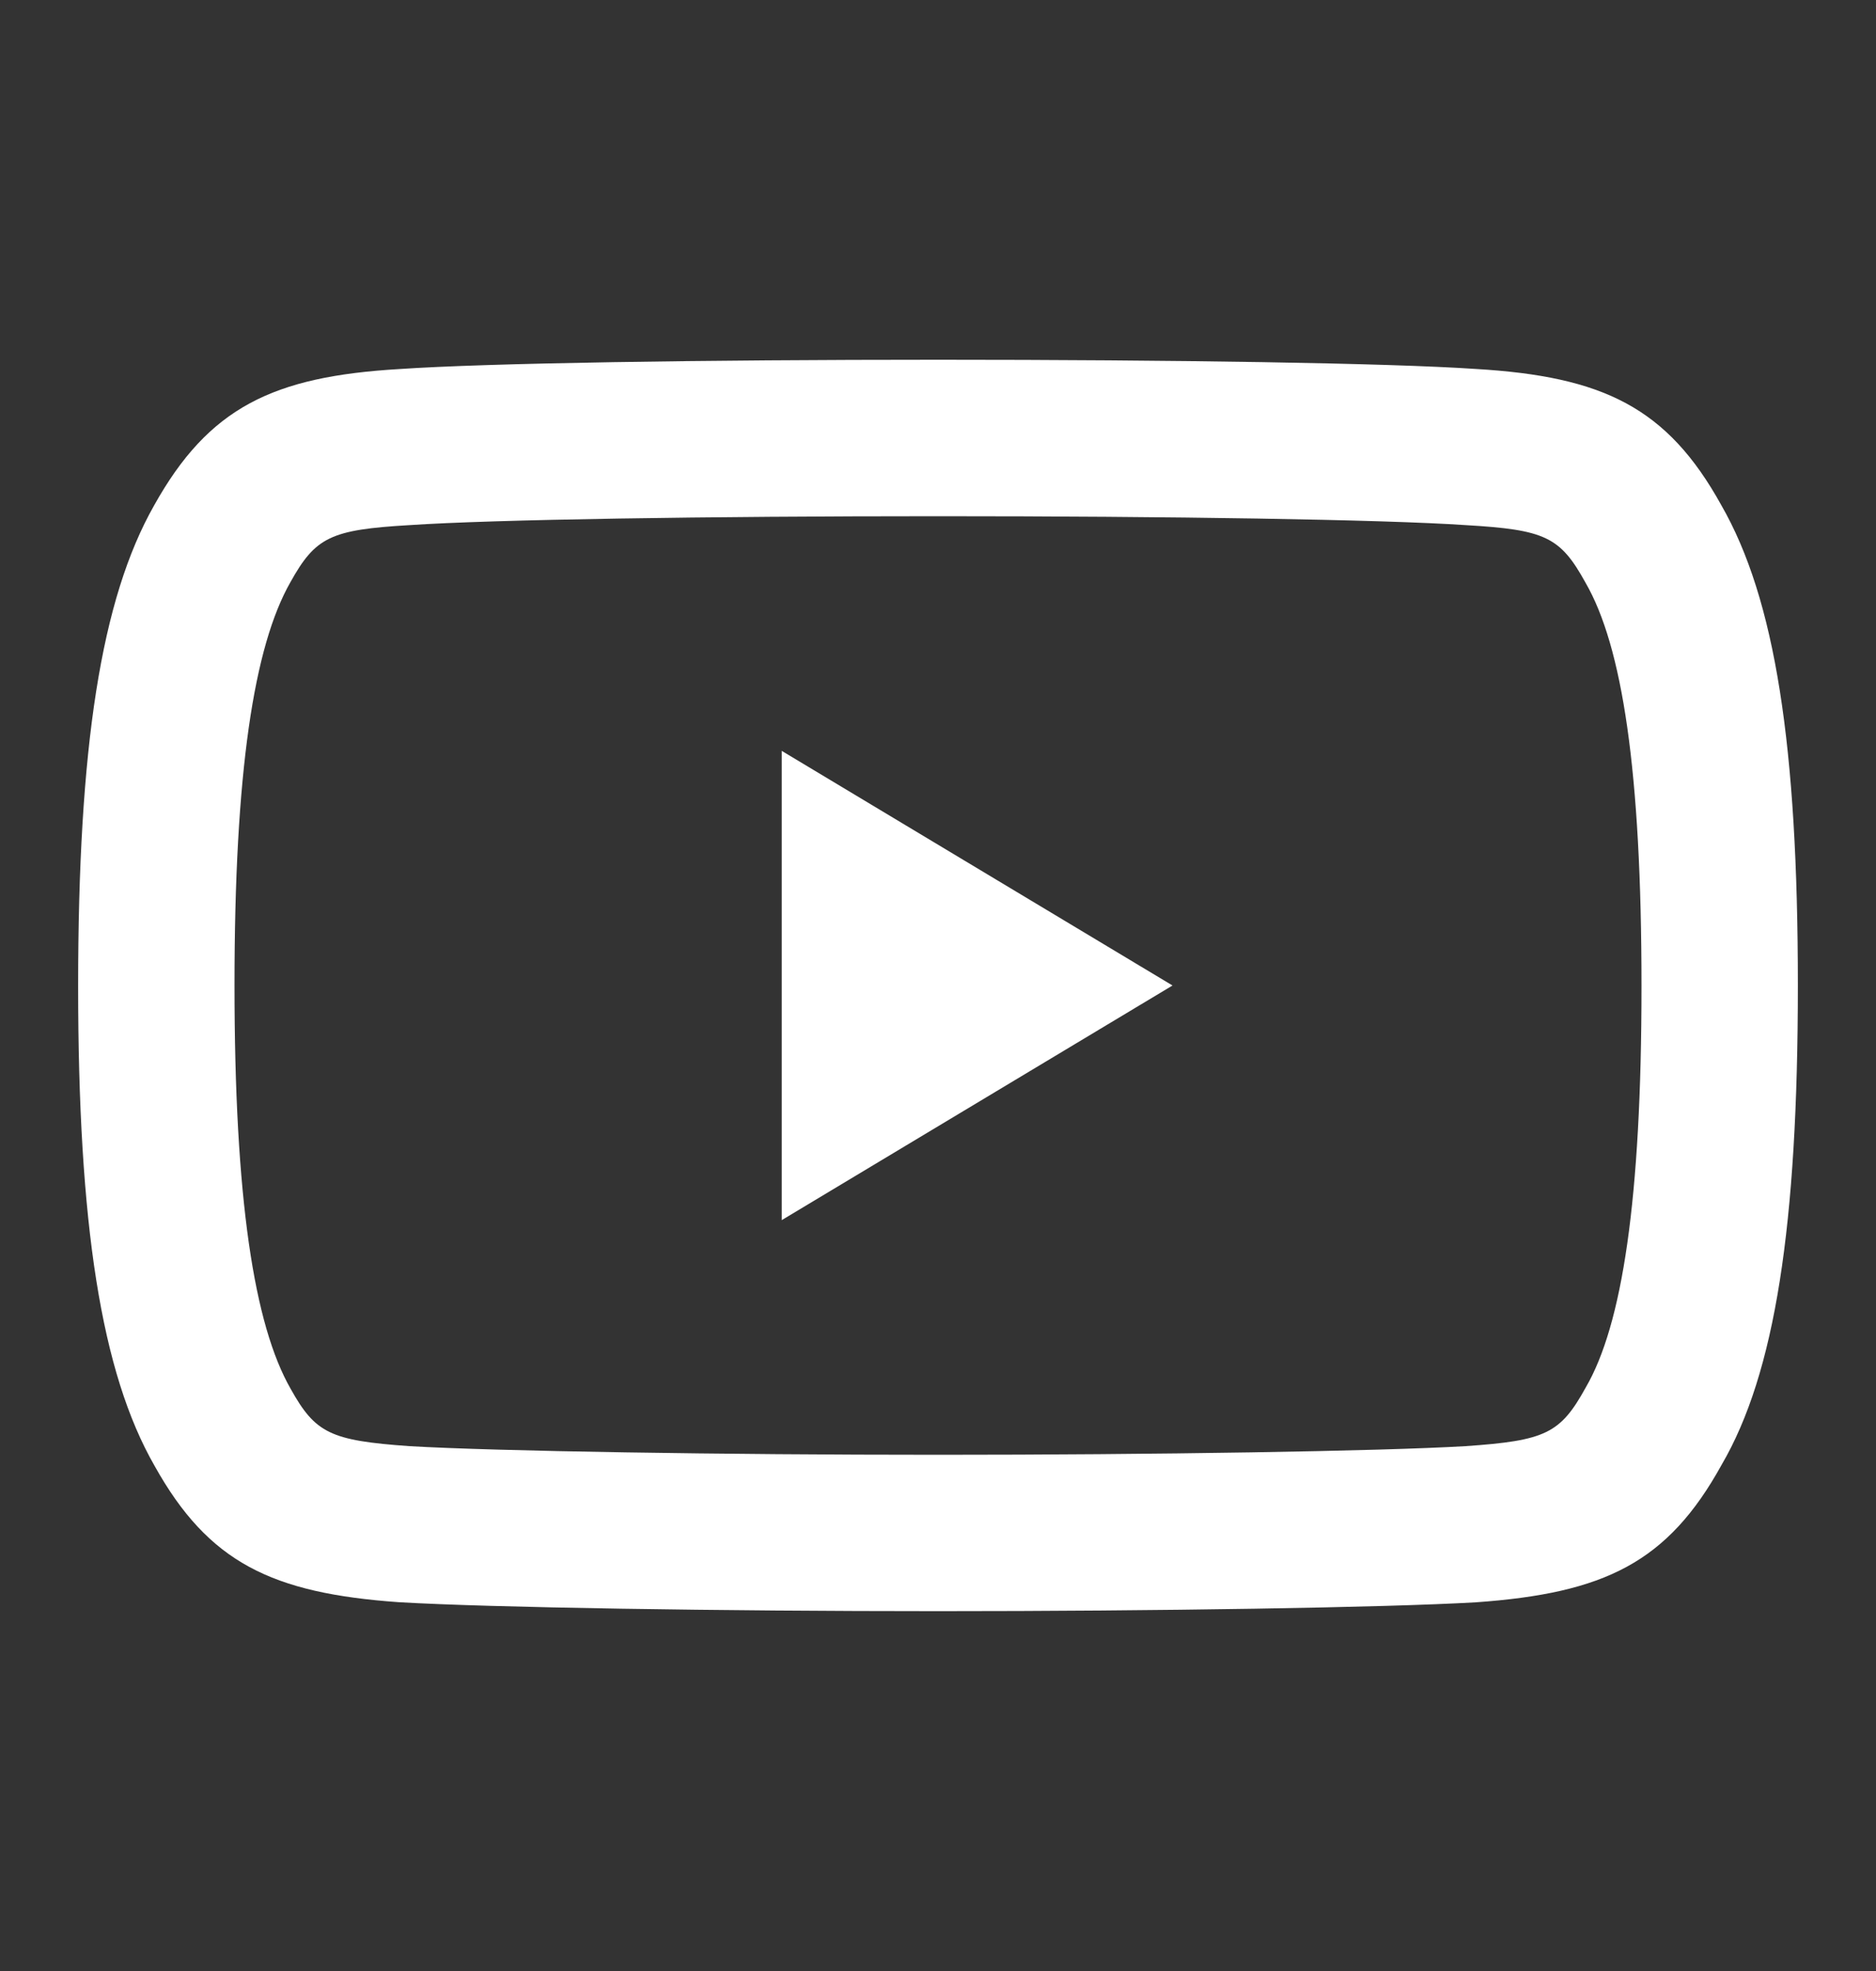 <svg width="20" height="21" viewBox="0 0 20 21" fill="none" xmlns="http://www.w3.org/2000/svg">
<rect x="0" y="0" width="20" height="21" fill="#333333" stroke="none"/>
<path fill-rule="evenodd" clip-rule="evenodd" d="M18.354 15.607C18.924 14.631 19.167 13.057 19.167 10.497C19.167 7.948 18.926 6.383 18.35 5.381C17.774 4.341 17.09 4.011 15.732 3.931C14.805 3.868 12.502 3.833 10.002 3.833C7.497 3.833 5.193 3.868 4.259 3.932C2.909 4.011 2.225 4.342 1.643 5.385C1.076 6.384 0.833 7.956 0.833 10.507C0.833 13.043 1.077 14.623 1.648 15.618C2.223 16.648 2.896 16.975 4.257 17.071C5.236 17.128 7.671 17.166 10.002 17.166C12.329 17.166 14.763 17.128 15.732 17.072C17.106 16.975 17.779 16.648 18.354 15.607ZM15.627 5.595C16.476 5.644 16.634 5.721 16.903 6.208C17.295 6.886 17.5 8.214 17.5 10.507C17.5 12.782 17.294 14.117 16.905 14.784C16.635 15.273 16.478 15.349 15.625 15.408C14.708 15.462 12.298 15.5 10.002 15.5C7.702 15.5 5.291 15.462 4.364 15.408C3.522 15.348 3.363 15.271 3.099 14.798C2.708 14.115 2.5 12.772 2.5 10.497C2.5 8.224 2.706 6.888 3.096 6.203C3.364 5.722 3.524 5.644 4.364 5.595C5.254 5.535 7.537 5.5 10.002 5.5C12.462 5.5 14.744 5.535 15.627 5.595ZM8.334 8L12.5 10.5L8.334 13V8Z" fill="white"/>
</svg>
